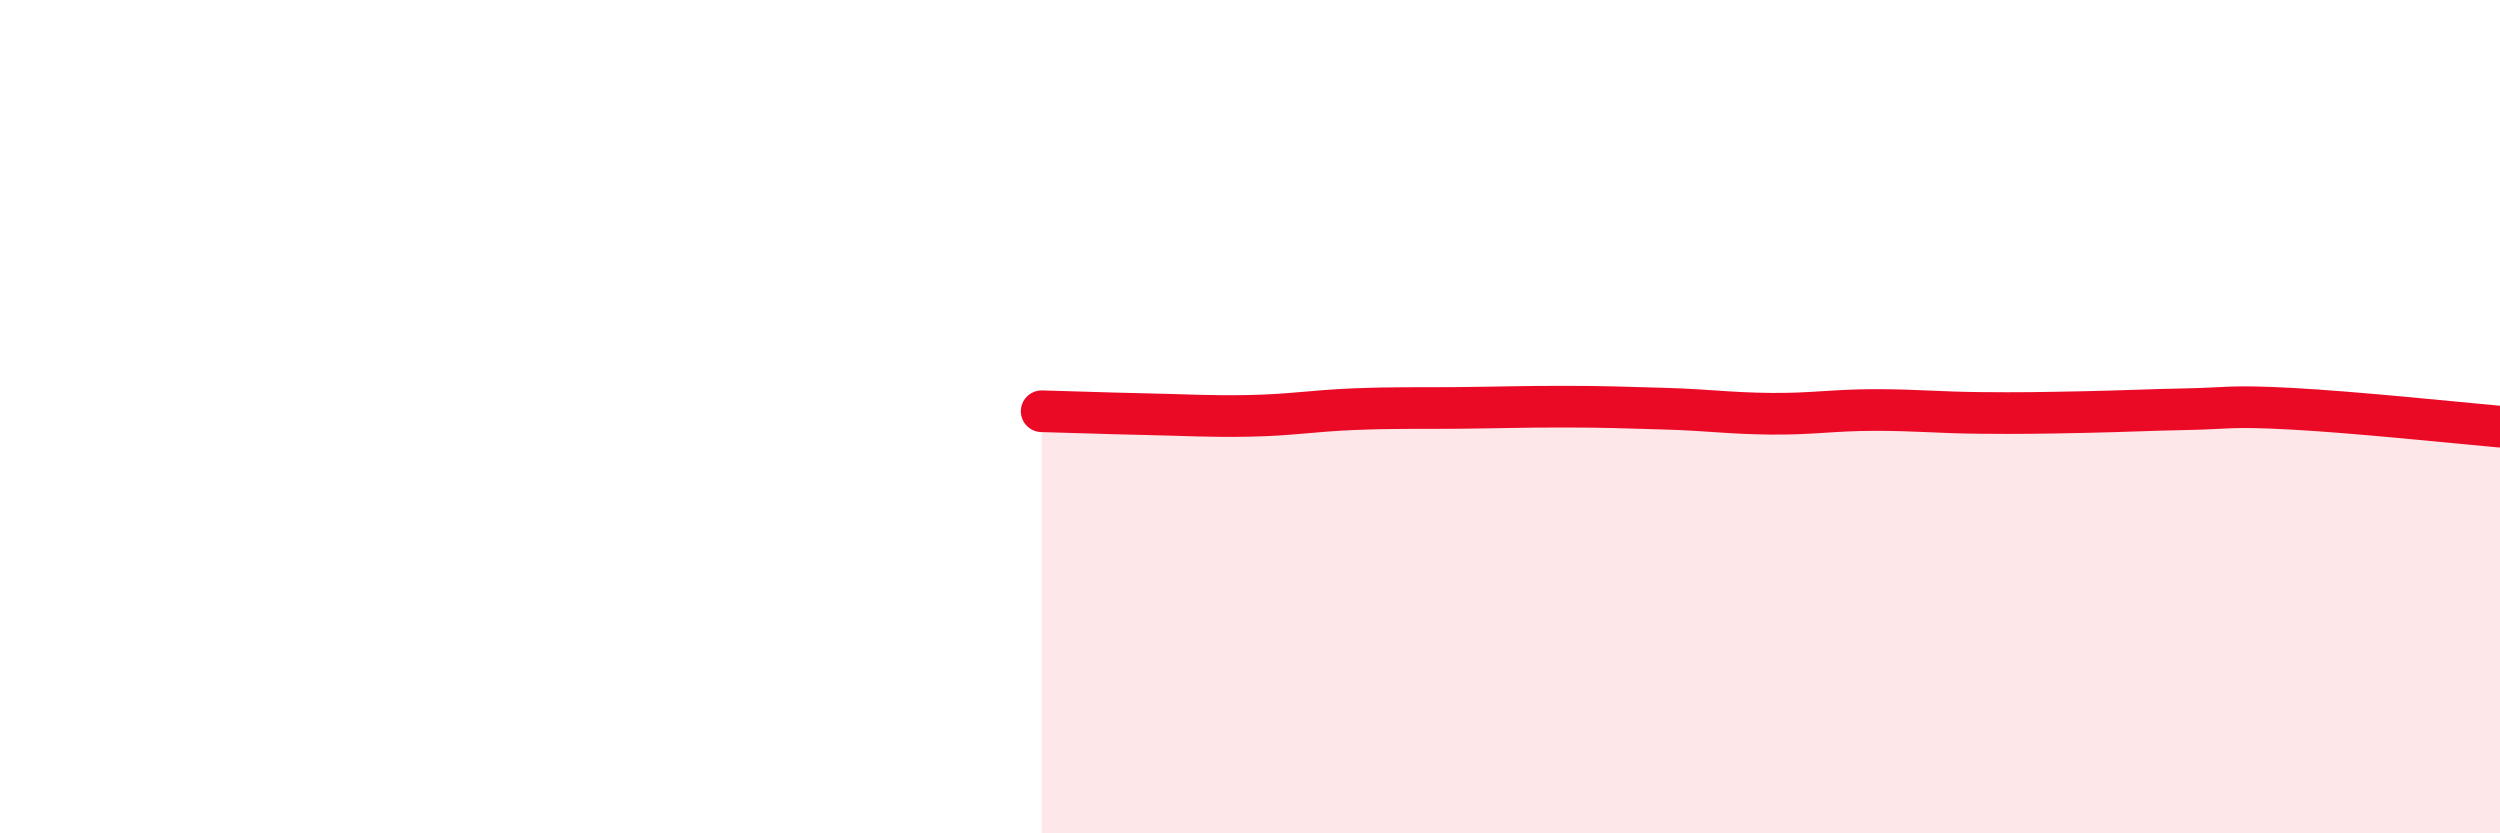 
    <svg width="60" height="20" viewBox="0 0 60 20" xmlns="http://www.w3.org/2000/svg">
      <path
        d="M 25,9.87 C 25.5,9.88 26.5,9.92 27.5,9.94 C 28.5,9.96 29,10 30,9.98 C 31,9.96 31.5,9.86 32.5,9.82 C 33.5,9.78 34,9.8 35,9.79 C 36,9.78 36.5,9.76 37.5,9.76 C 38.5,9.76 39,9.78 40,9.81 C 41,9.84 41.5,9.92 42.5,9.93 C 43.5,9.94 44,9.84 45,9.84 C 46,9.84 46.5,9.9 47.5,9.91 C 48.5,9.92 49,9.91 50,9.89 C 51,9.87 51.5,9.84 52.5,9.82 C 53.5,9.8 53.5,9.73 55,9.81 C 56.5,9.89 59,10.15 60,10.24L60 20L25 20Z"
        fill="#EB0A25"
        opacity="0.1"
        stroke-linecap="round"
        stroke-linejoin="round"
      />
      <path
        d="M 25,9.87 C 25.5,9.88 26.5,9.92 27.5,9.94 C 28.5,9.96 29,10 30,9.98 C 31,9.96 31.5,9.86 32.5,9.82 C 33.5,9.78 34,9.8 35,9.79 C 36,9.78 36.5,9.76 37.5,9.76 C 38.5,9.76 39,9.78 40,9.81 C 41,9.84 41.5,9.92 42.5,9.93 C 43.5,9.94 44,9.84 45,9.84 C 46,9.84 46.5,9.9 47.5,9.91 C 48.5,9.92 49,9.91 50,9.89 C 51,9.87 51.5,9.84 52.5,9.82 C 53.5,9.8 53.5,9.73 55,9.81 C 56.5,9.89 59,10.15 60,10.24"
        stroke="#EB0A25"
        stroke-width="1"
        fill="none"
        stroke-linecap="round"
        stroke-linejoin="round"
      />
    </svg>
  